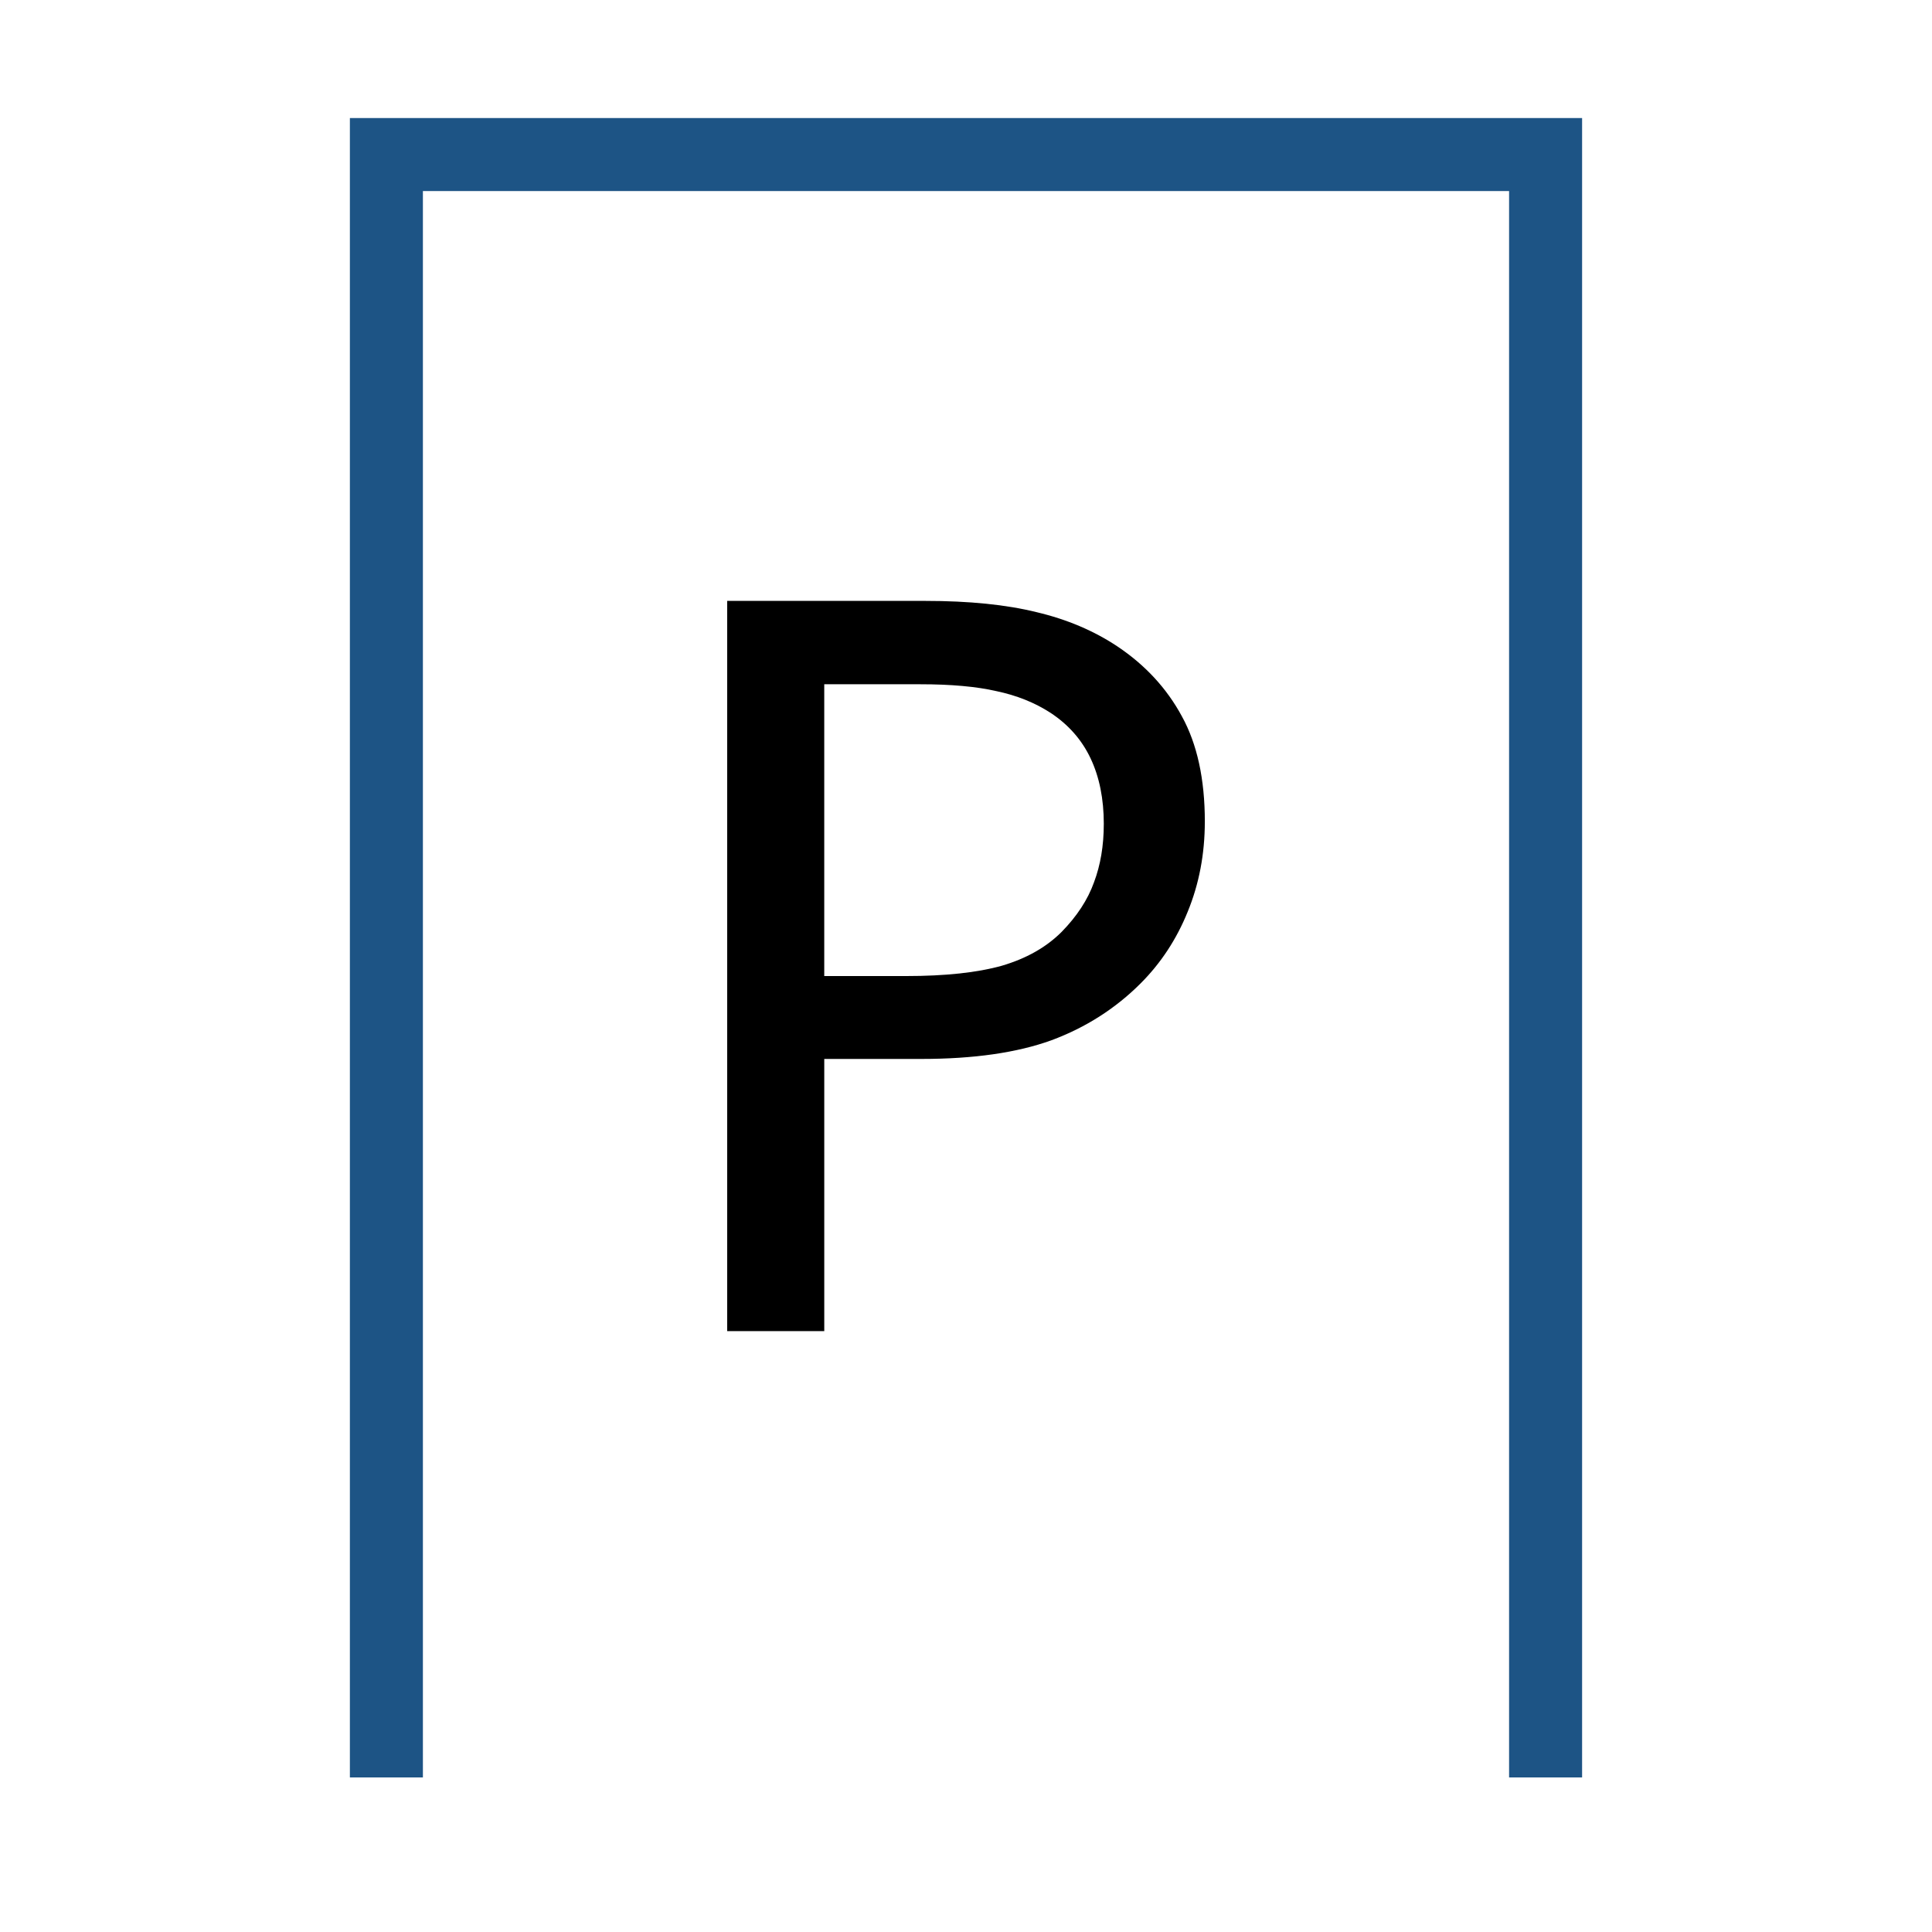 <?xml version="1.0" encoding="UTF-8" standalone="no"?>
<svg
   xmlns:dc="http://purl.org/dc/elements/1.1/"
   xmlns:cc="http://creativecommons.org/ns#"
   xmlns:rdf="http://www.w3.org/1999/02/22-rdf-syntax-ns#"
   xmlns:svg="http://www.w3.org/2000/svg"
   xmlns="http://www.w3.org/2000/svg"
   xmlns:sodipodi="http://sodipodi.sourceforge.net/DTD/sodipodi-0.dtd"
   xmlns:inkscape="http://www.inkscape.org/namespaces/inkscape"
   width="500"
   height="500"
   viewBox="0 0 132.292 132.292"
   version="1.1"
   id="svg8"
   inkscape:version="1.0.1 (3bc2e813f5, 2020-09-07)"
   sodipodi:docname="Parking_space.svg">
  <defs
     id="defs2" />
  <sodipodi:namedview
     id="base"
     pagecolor="#ffffff"
     bordercolor="#666666"
     borderopacity="1.0"
     inkscape:pageopacity="0.0"
     inkscape:pageshadow="2"
     inkscape:zoom="1.979899"
     inkscape:cx="105.28861"
     inkscape:cy="436.23499"
     inkscape:document-units="mm"
     inkscape:current-layer="layer1"
     inkscape:document-rotation="0"
     showgrid="false"
     units="px"
     inkscape:window-width="3840"
     inkscape:window-height="2066"
     inkscape:window-x="2149"
     inkscape:window-y="-11"
     inkscape:window-maximized="1" />
  <g
     inkscape:label="Laag 1"
     inkscape:groupmode="layer"
     id="layer1">
    <path
       style="fill:none;stroke:#1d5485;stroke-width:5px;stroke-linecap:butt;stroke-linejoin:miter;stroke-opacity:1"
       d="m 26.458,121.708 0,-111.125 h 79.375 l 0,111.125"
       id="path833"
       sodipodi:nodetypes="cccc" />
    <g
       aria-label="P"
       id="text833"
       style="font-style:normal;font-weight:normal;font-size:68.771px;line-height:1.25;font-family:sans-serif;fill:#000000;fill-opacity:1;stroke:none;stroke-width:1.719">
      <path
         d="m 82.499,56.257 q 0,3.324 -1.175,6.179 -1.142,2.821 -3.224,4.903 -2.586,2.586 -6.111,3.895 -3.526,1.276 -8.899,1.276 H 56.441 V 91.146 H 49.793 V 41.146 h 13.566 q 4.5,0 7.623,0.772 3.123,0.739 5.541,2.351 2.854,1.914 4.399,4.768 1.578,2.854 1.578,7.22 z m -6.917,0.168 q 0,-2.586 -0.907,-4.5 -0.907,-1.914 -2.754,-3.123 -1.612,-1.041 -3.694,-1.478 -2.048,-0.47 -5.205,-0.47 h -6.582 v 19.98 h 5.608 q 4.03,0 6.548,-0.705 2.518,-0.739 4.097,-2.317 1.578,-1.612 2.216,-3.392 0.672,-1.78 0.672,-3.996 z"
         style="stroke-width:1.719"
         id="path835" />
    </g>
  </g>
</svg>

